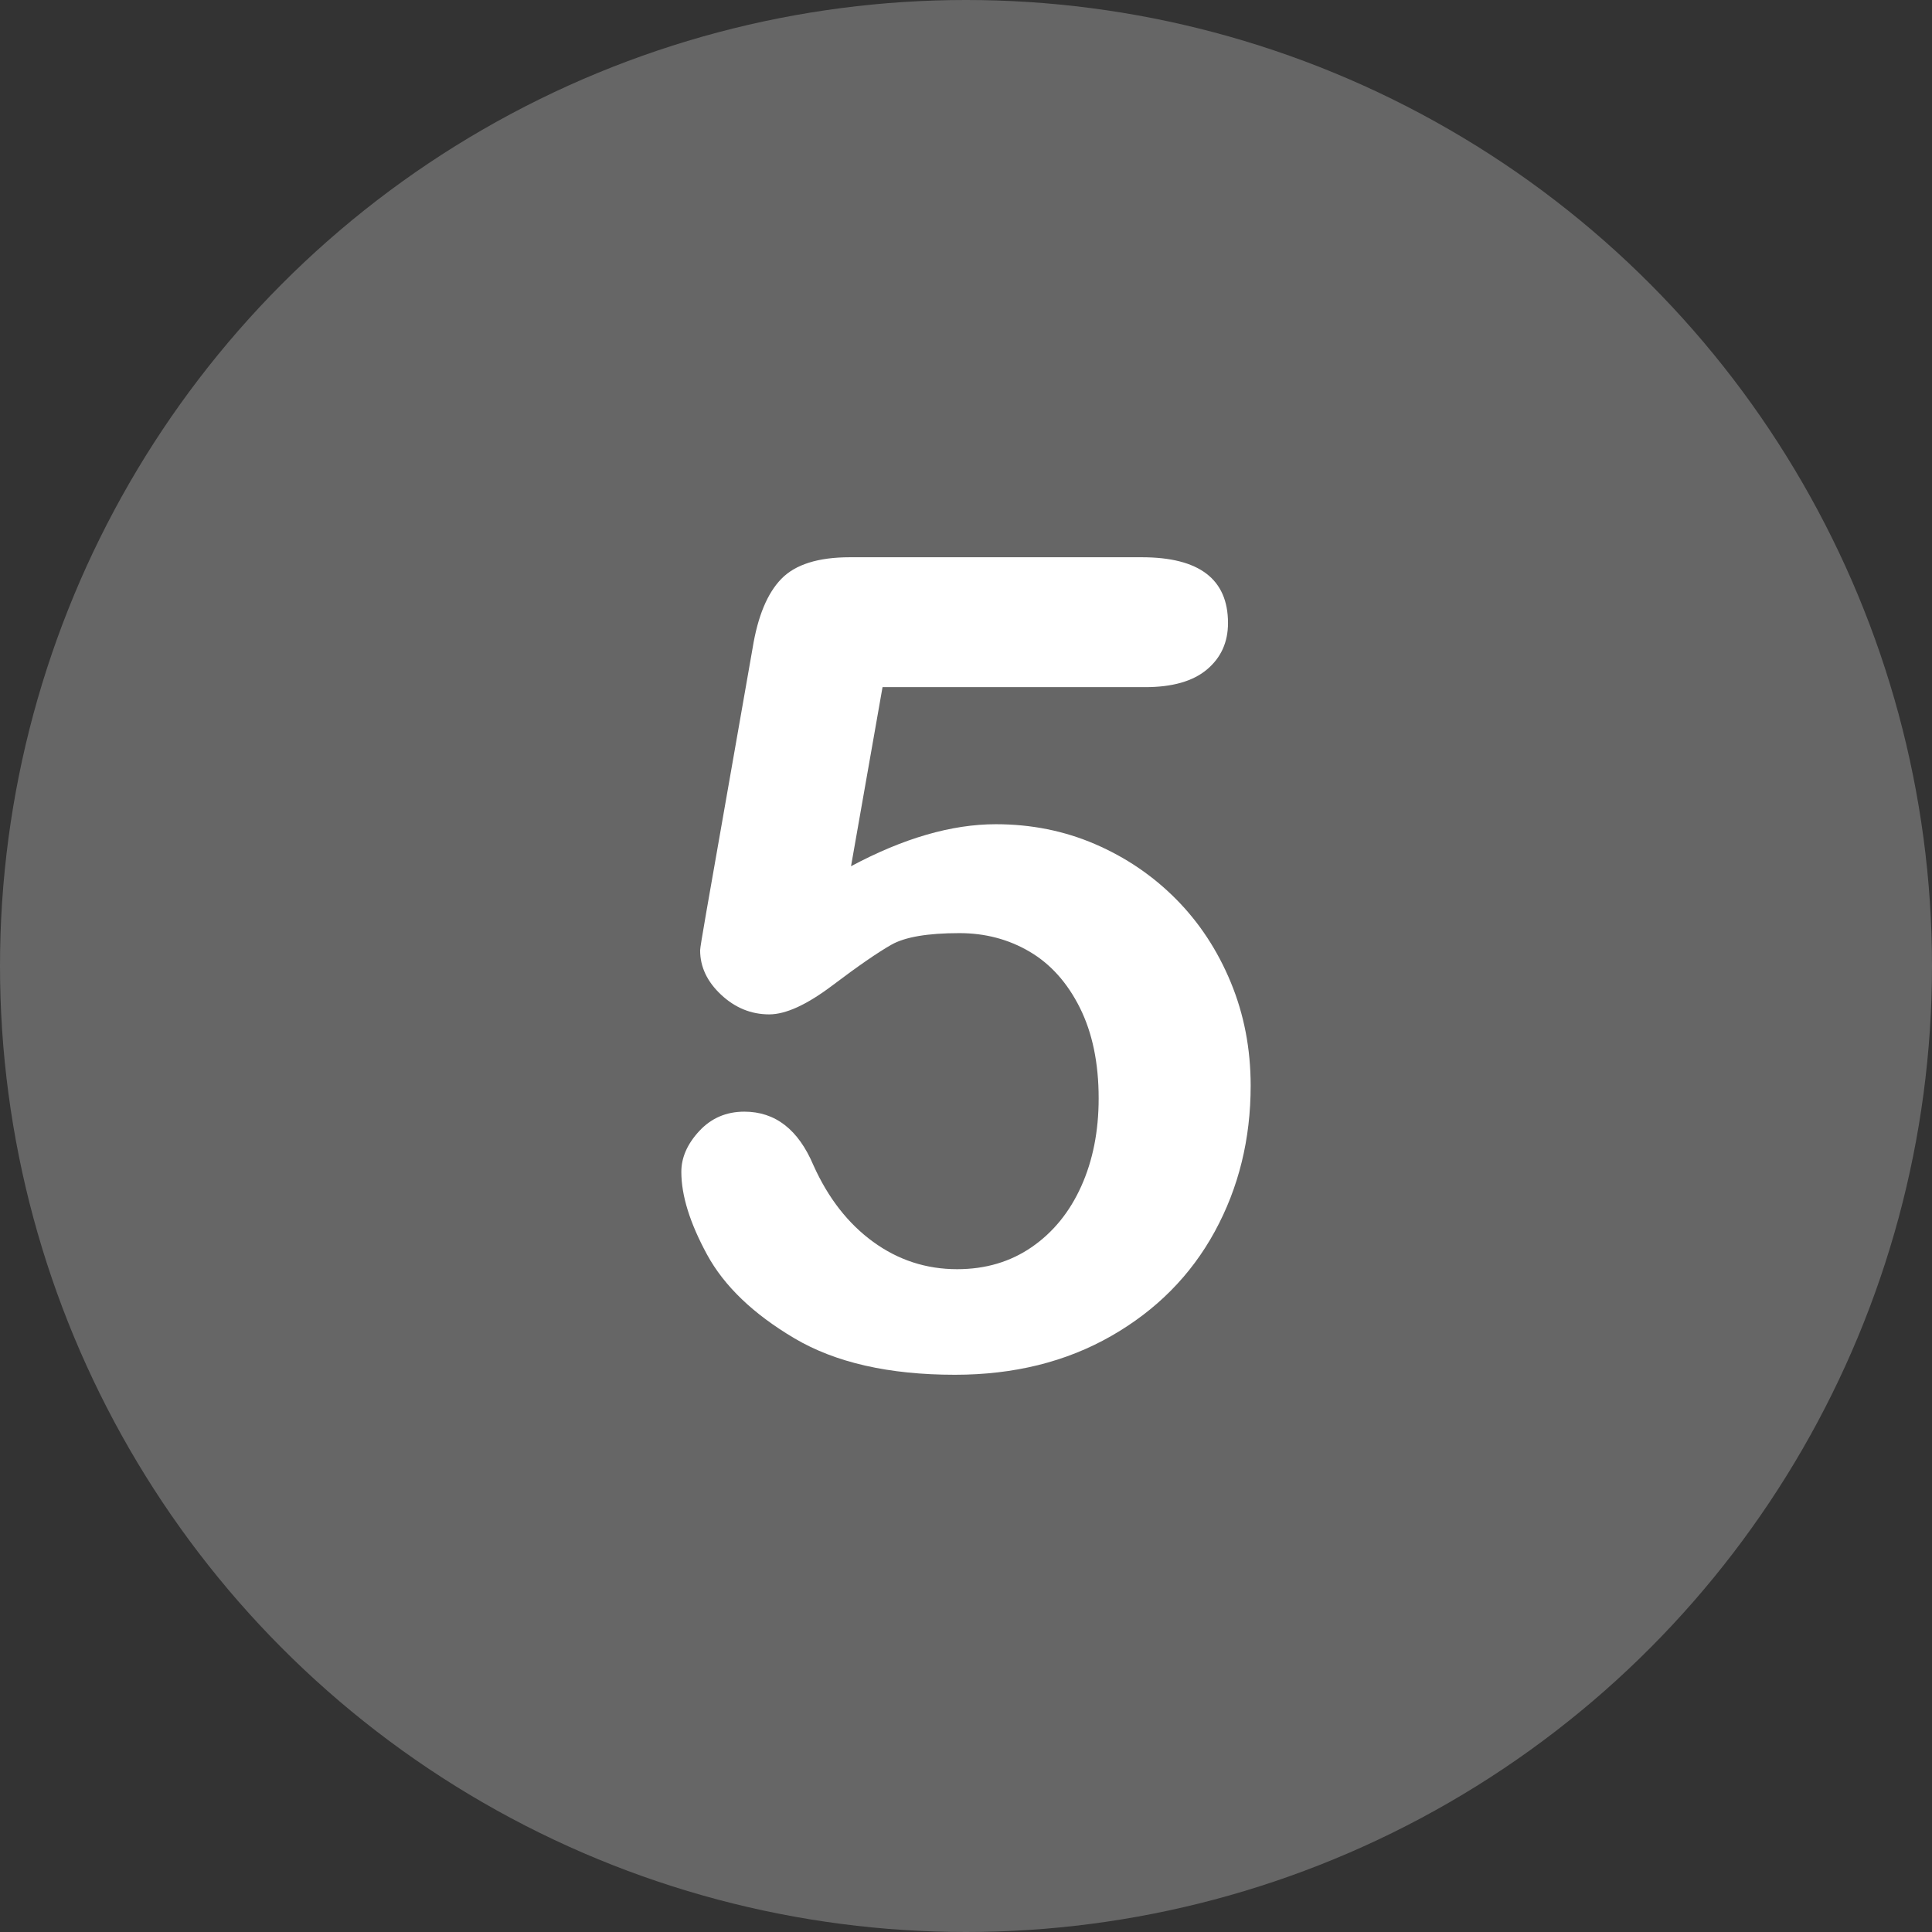 <svg id="Layer_2" height="512" viewBox="0 0 512 512" width="512" xmlns="http://www.w3.org/2000/svg" data-name="Layer 2"><rect x="0" y="0" width="512" height="512" fill="#333333" stroke="none"/><g id="Layer_1-2" data-name="Layer 1"><g id="_5" data-name="5"><circle cx="256" cy="256" fill="#666666" r="256"/><path d="m303.461 182.099h-69.58l-8.35 47.461c13.866-7.42 26.66-11.133 38.379-11.133 9.375 0 18.139 1.758 26.294 5.273 8.153 3.516 15.308 8.375 21.46 14.575 6.152 6.203 10.986 13.55 14.502 22.046s5.273 17.628 5.273 27.393c0 14.161-3.175 27.052-9.521 38.672-6.349 11.623-15.504 20.851-27.466 27.686-11.964 6.834-25.758 10.254-41.382 10.254-17.482 0-31.666-3.223-42.554-9.668-10.89-6.445-18.604-13.843-23.145-22.192s-6.812-15.648-6.812-21.899c0-3.809 1.586-7.42 4.761-10.84 3.172-3.417 7.152-5.127 11.938-5.127 8.203 0 14.305 4.738 18.311 14.209 3.905 8.693 9.178 15.454 15.82 20.288 6.64 4.834 14.062 7.251 22.266 7.251 7.519 0 14.11-1.952 19.775-5.859 5.663-3.905 10.034-9.276 13.11-16.113 3.076-6.834 4.614-14.598 4.614-23.291 0-9.375-1.662-17.381-4.98-24.023-3.321-6.64-7.764-11.595-13.33-14.868-5.566-3.271-11.769-4.907-18.604-4.907-8.4 0-14.406 1.025-18.018 3.076-3.614 2.051-8.814 5.64-15.601 10.767-6.789 5.127-12.378 7.69-16.772 7.69-4.786 0-9.034-1.732-12.744-5.2-3.712-3.465-5.566-7.397-5.566-11.792 0-.487.536-3.809 1.611-9.961l12.305-70.166c1.366-8.397 3.905-14.502 7.617-18.311 3.71-3.809 9.764-5.713 18.164-5.713h77.344c15.234 0 22.852 5.812 22.852 17.432 0 5.079-1.856 9.181-5.566 12.305-3.712 3.126-9.181 4.688-16.406 4.688z" fill="#fff"/></g></g></svg>
